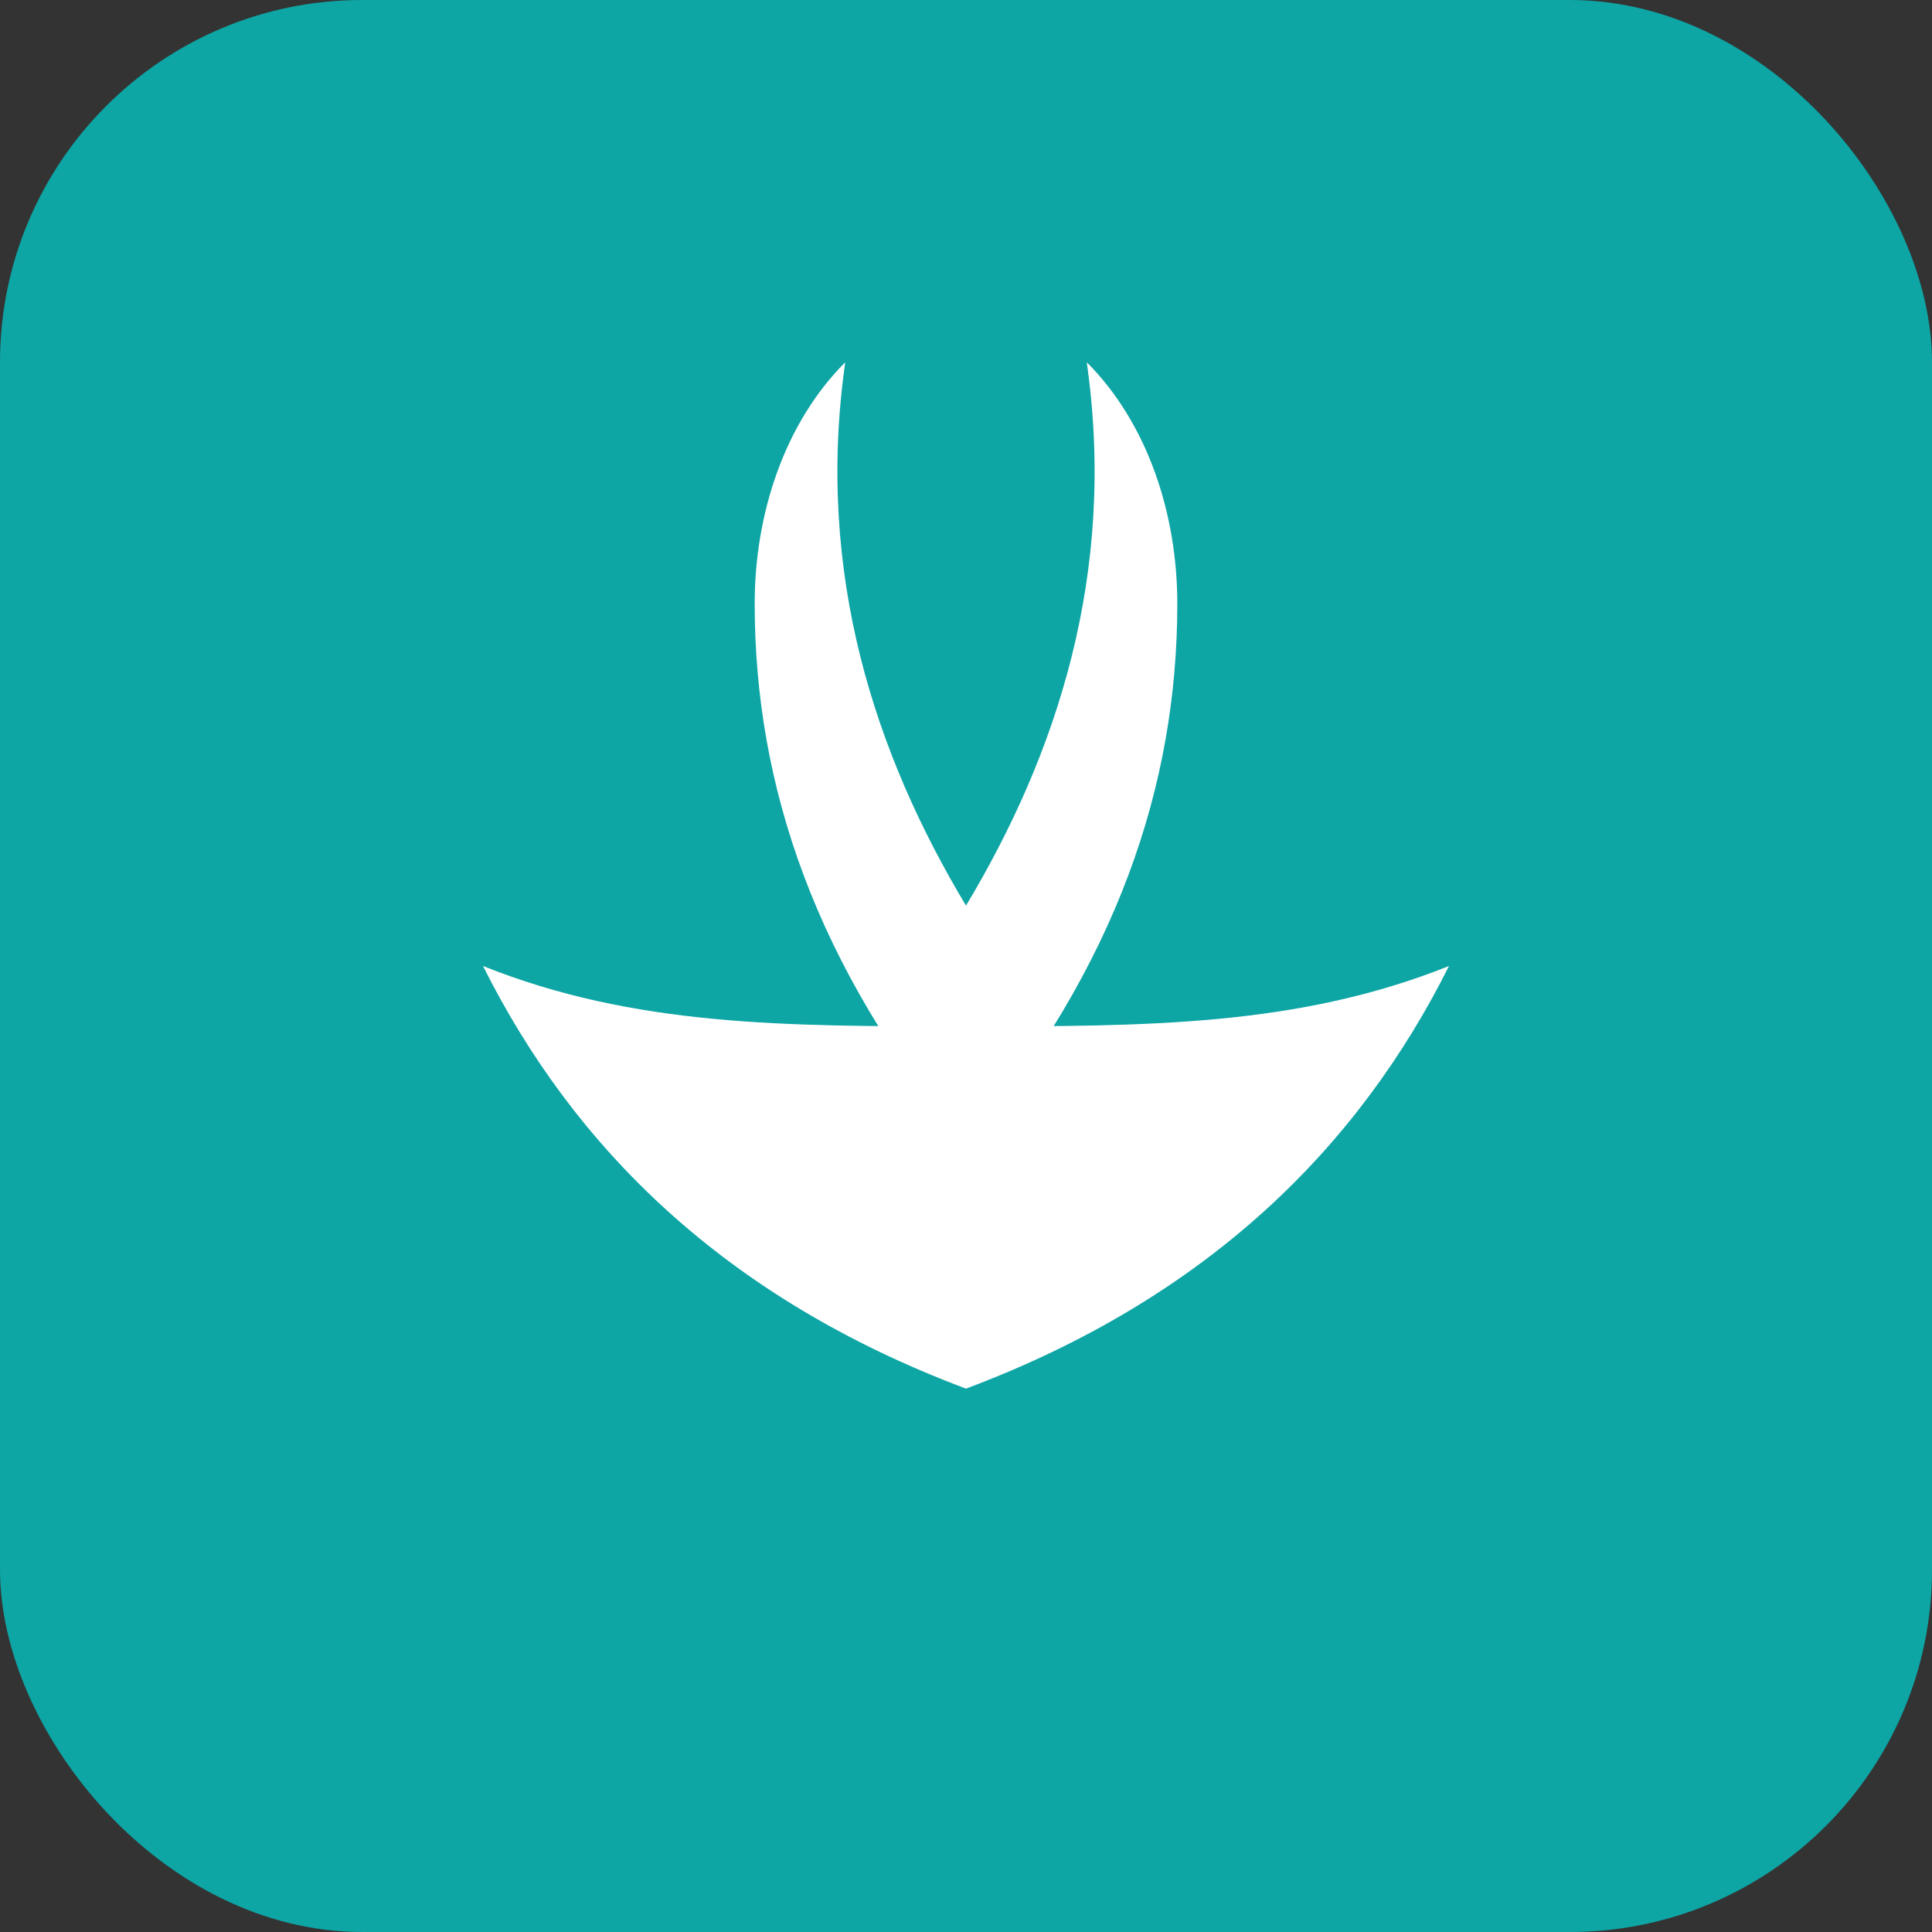 <svg width="36" height="36" viewBox="0 0 64 64" fill="none" xmlns="http://www.w3.org/2000/svg" role="img" aria-label="Lotus logo">
  <rect x="0" y="0" width="64" height="64" fill="#333333" stroke="none"/>
  <rect width="64" height="64" rx="12" fill="#0EA5A5" />
  <g transform="translate(8,10)" fill="#ffffff">
    <path d="M24 28c-5-6-7-12-7-18 0-3 1-6 3-8-1 7 1 13 4 18 3-5 5-11 4-18 2 2 3 5 3 8 0 6-2 12-7 18z"/>
    <path d="M24 36c-8-3-13-8-16-14 5 2 10 2 16 2s11 0 16-2c-3 6-8 11-16 14z"/>
  </g>
</svg>

